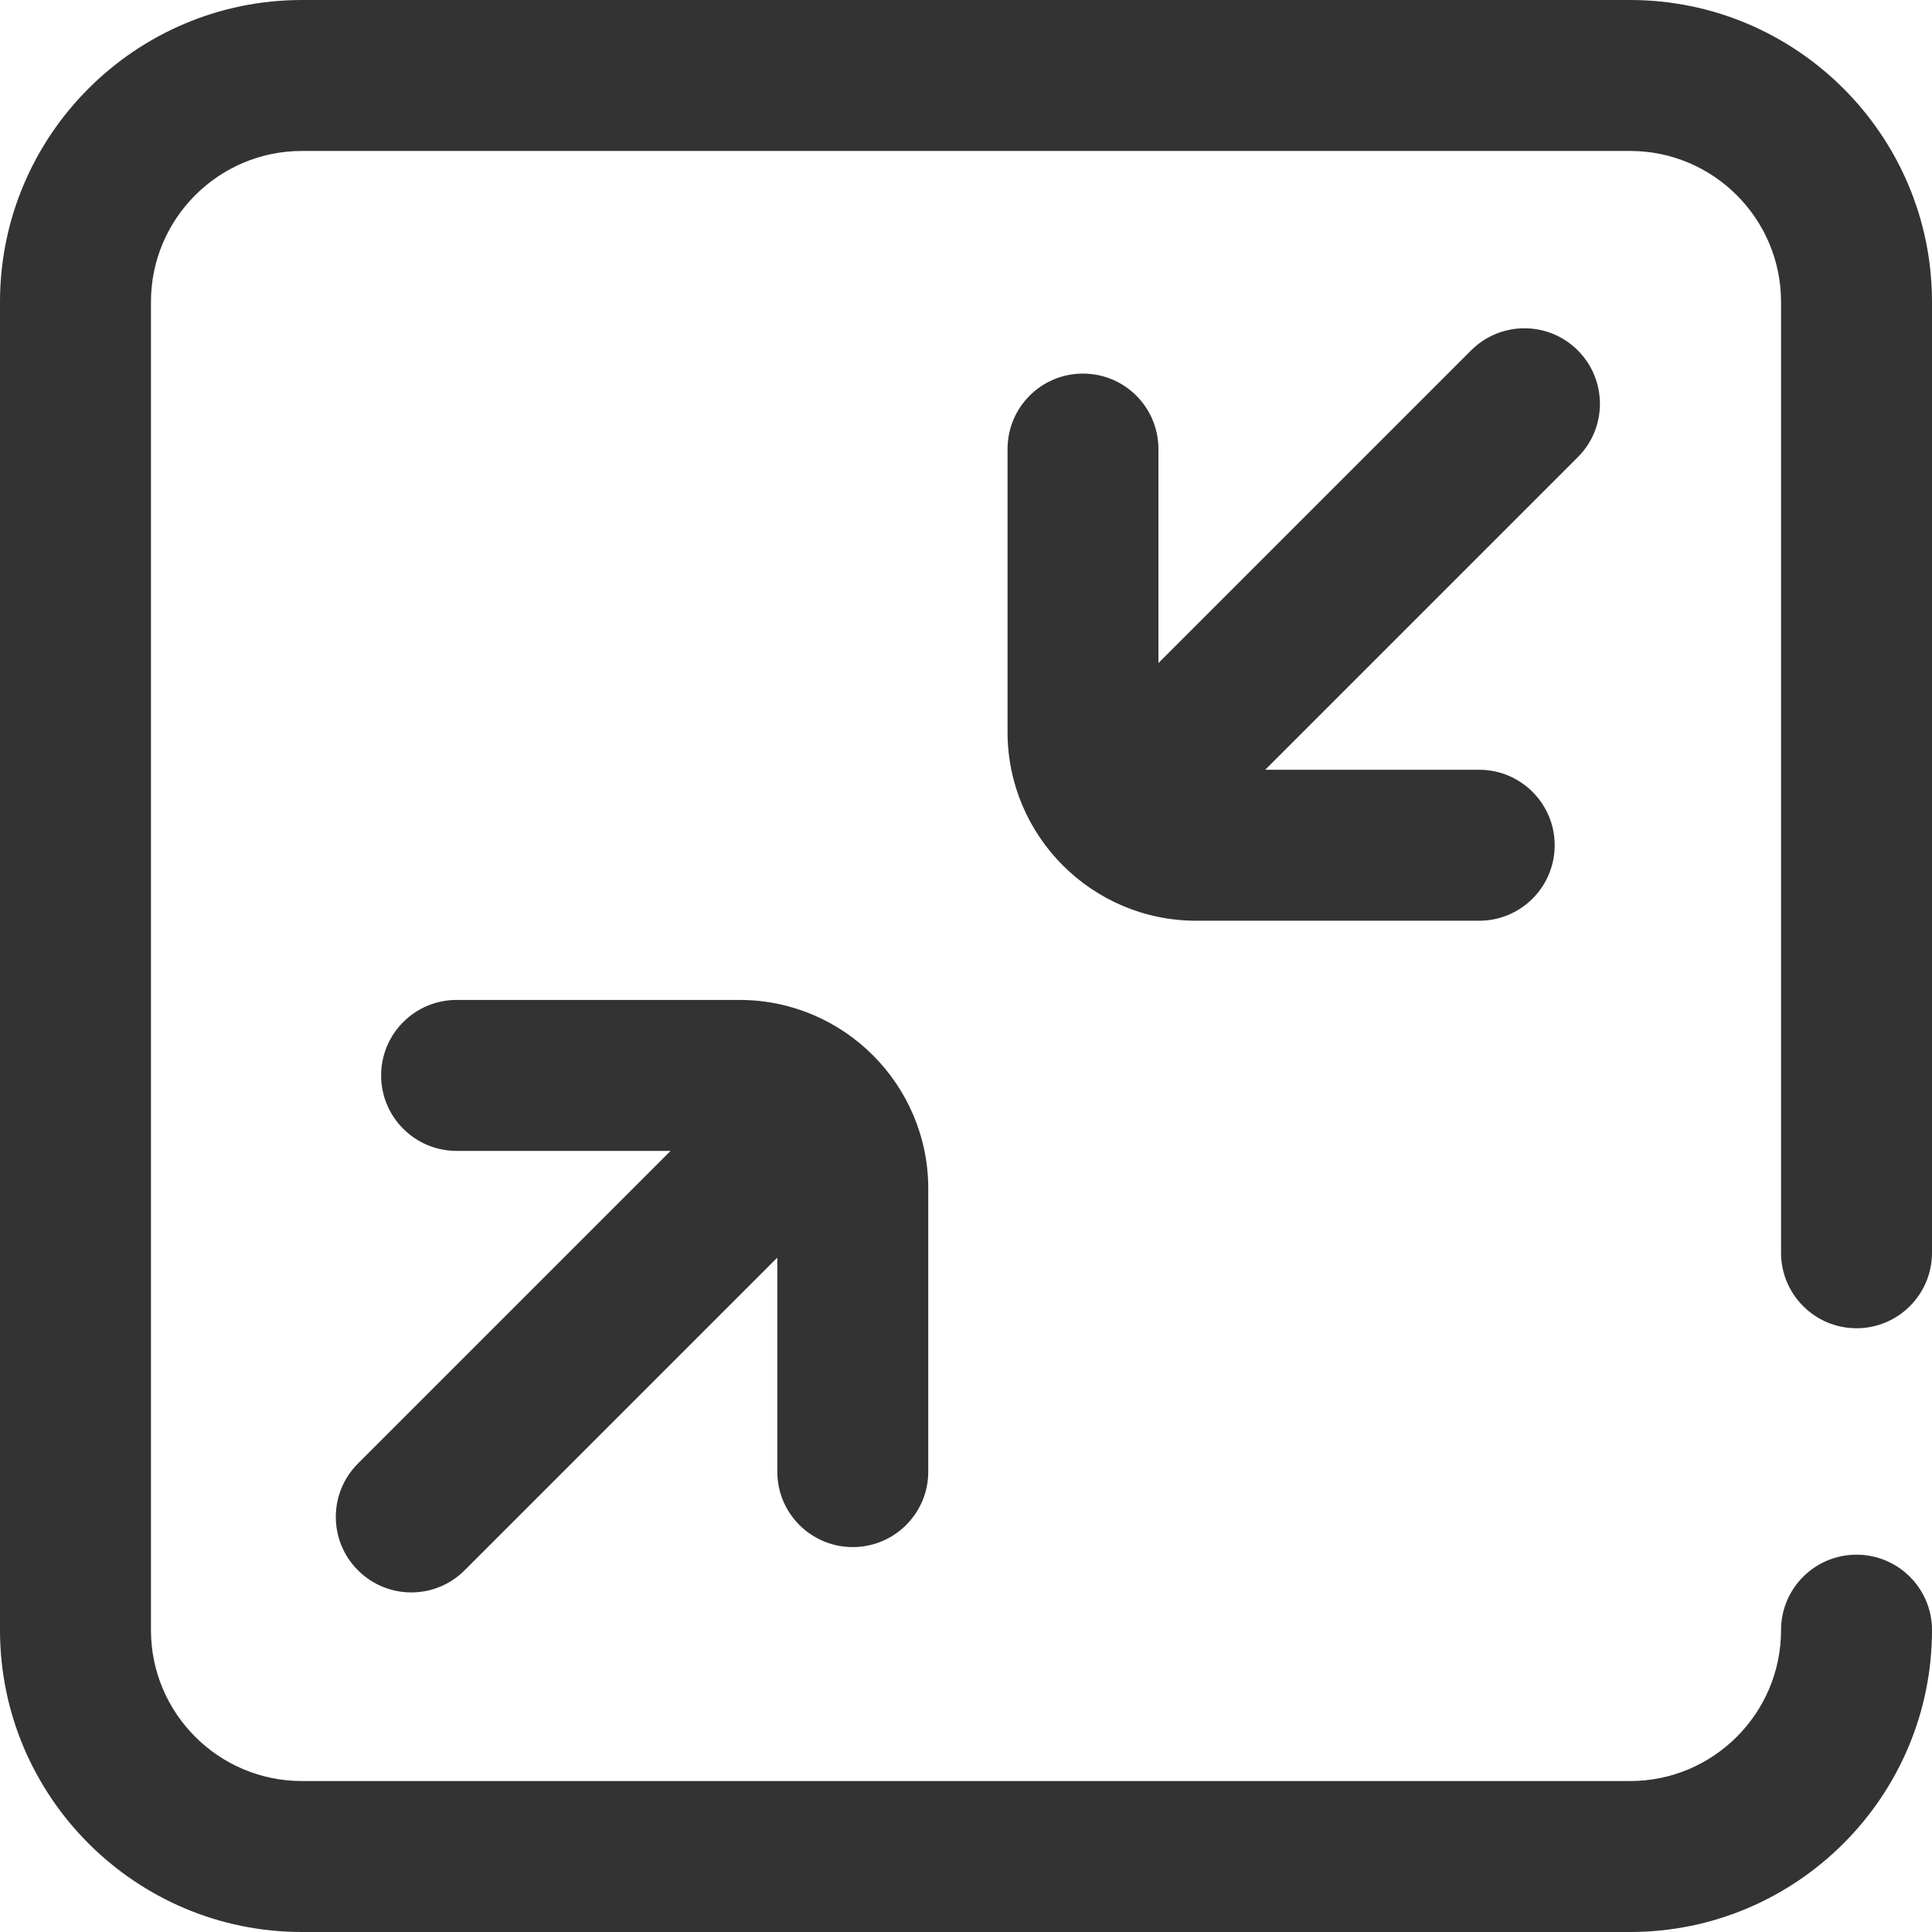 <svg width="30" height="30" viewBox="0 0 30 30" fill="none" xmlns="http://www.w3.org/2000/svg">
<g clip-path="url(#clip0_73_50)">
<path d="M24.501 7.098L19.646 11.953H22.969C23.616 11.953 24.141 12.478 24.141 13.125C24.141 13.772 23.616 14.297 22.969 14.297H18.574C16.959 14.297 15.645 12.983 15.645 11.367V6.973C15.645 6.325 16.169 5.801 16.816 5.801C17.464 5.801 17.988 6.325 17.988 6.973V10.296L22.843 5.441C23.301 4.983 24.043 4.983 24.5 5.441C24.958 5.899 24.958 6.641 24.501 7.098ZM13.242 24.023C13.889 24.023 14.414 23.499 14.414 22.852V18.457C14.414 16.842 13.1 15.527 11.484 15.527H7.09C6.443 15.527 5.918 16.052 5.918 16.699C5.918 17.346 6.443 17.871 7.09 17.871H10.413L5.558 22.726C5.1 23.184 5.1 23.926 5.558 24.383C5.787 24.612 6.087 24.727 6.387 24.727C6.687 24.727 6.987 24.612 7.215 24.383L12.07 19.528V22.852C12.07 23.499 12.595 24.023 13.242 24.023ZM28.828 20.625C29.475 20.625 30 20.1 30 19.453V4.688C30 2.103 27.897 0 25.312 0H4.688C2.103 0 0 2.103 0 4.688V25.312C0 27.897 2.103 30 4.688 30H25.312C27.897 30 30 27.897 30 25.312C30 24.665 29.475 24.141 28.828 24.141C28.181 24.141 27.656 24.665 27.656 25.312C27.656 26.605 26.605 27.656 25.312 27.656H4.688C3.395 27.656 2.344 26.605 2.344 25.312V4.688C2.344 3.395 3.395 2.344 4.688 2.344H25.312C26.605 2.344 27.656 3.395 27.656 4.688V19.453C27.656 20.1 28.181 20.625 28.828 20.625Z" fill="#333333"/>
</g>
<defs>
<clipPath id="clip0_73_50">
<rect width="30" height="30" fill="white"/>
</clipPath>
</defs>
</svg>
